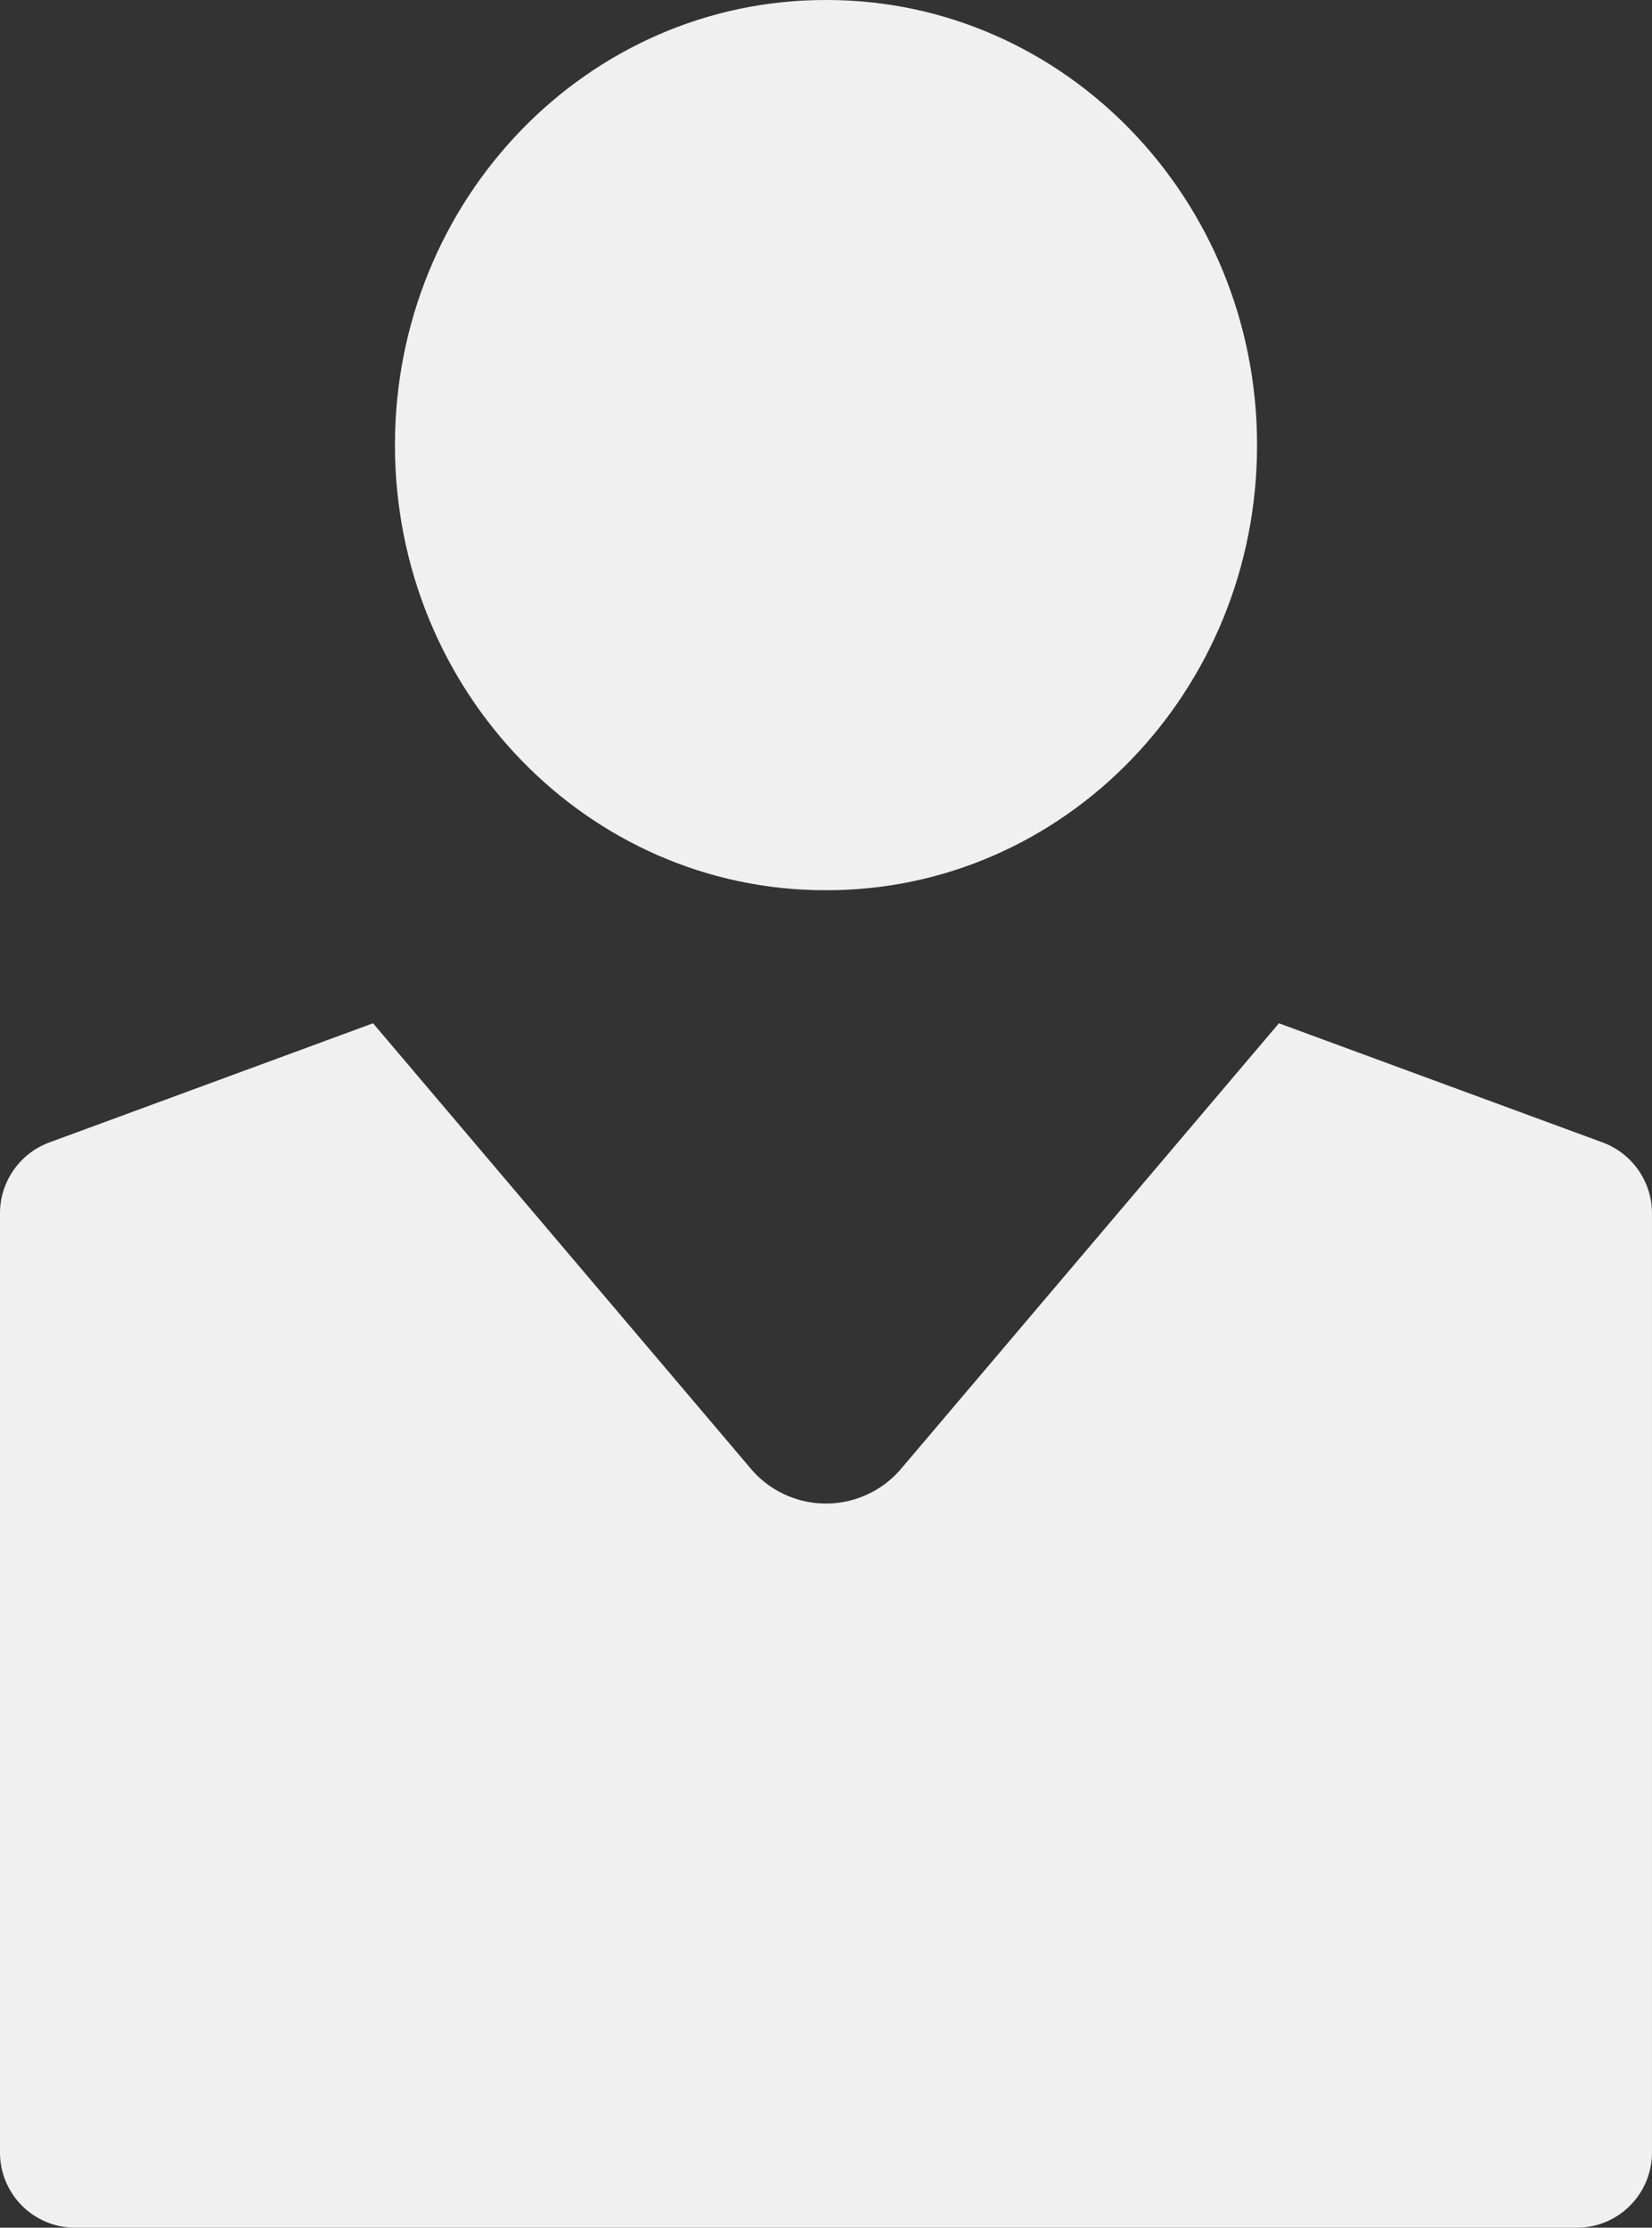 <svg id="user_1_" data-name="user (1)" xmlns="http://www.w3.org/2000/svg" width="71.359" height="96.179" viewBox="0 0 71.359 96.179">
  <rect x="0" y="0" width="71.359" height="96.179" fill="#333333" stroke="none"/>
  <g id="Gruppe_890" data-name="Gruppe 890" transform="translate(0 0)">
    <path id="Pfad_916" data-name="Pfad 916" d="M164.648,38.435h-.057c-10.268,0-18.591-8.6-18.591-19.218S154.324,0,164.591,0h.057c10.267,0,18.591,8.6,18.591,19.218S174.915,38.435,164.648,38.435Z" transform="translate(-128.94)" fill="#f0f0f0"/>
    <path id="Pfad_917" data-name="Pfad 917" d="M136.136,282.251H71.223A3.245,3.245,0,0,1,68,278.984V238.47a3.265,3.265,0,0,1,2.123-3.071l13.991-5.148,16.309,19.22a4.255,4.255,0,0,0,6.512,0l16.309-19.22,13.991,5.148a3.265,3.265,0,0,1,2.123,3.071v40.515A3.245,3.245,0,0,1,136.136,282.251Z" transform="translate(-68 -186.072)" fill="#f0f0f0"/>
  </g>
</svg>

